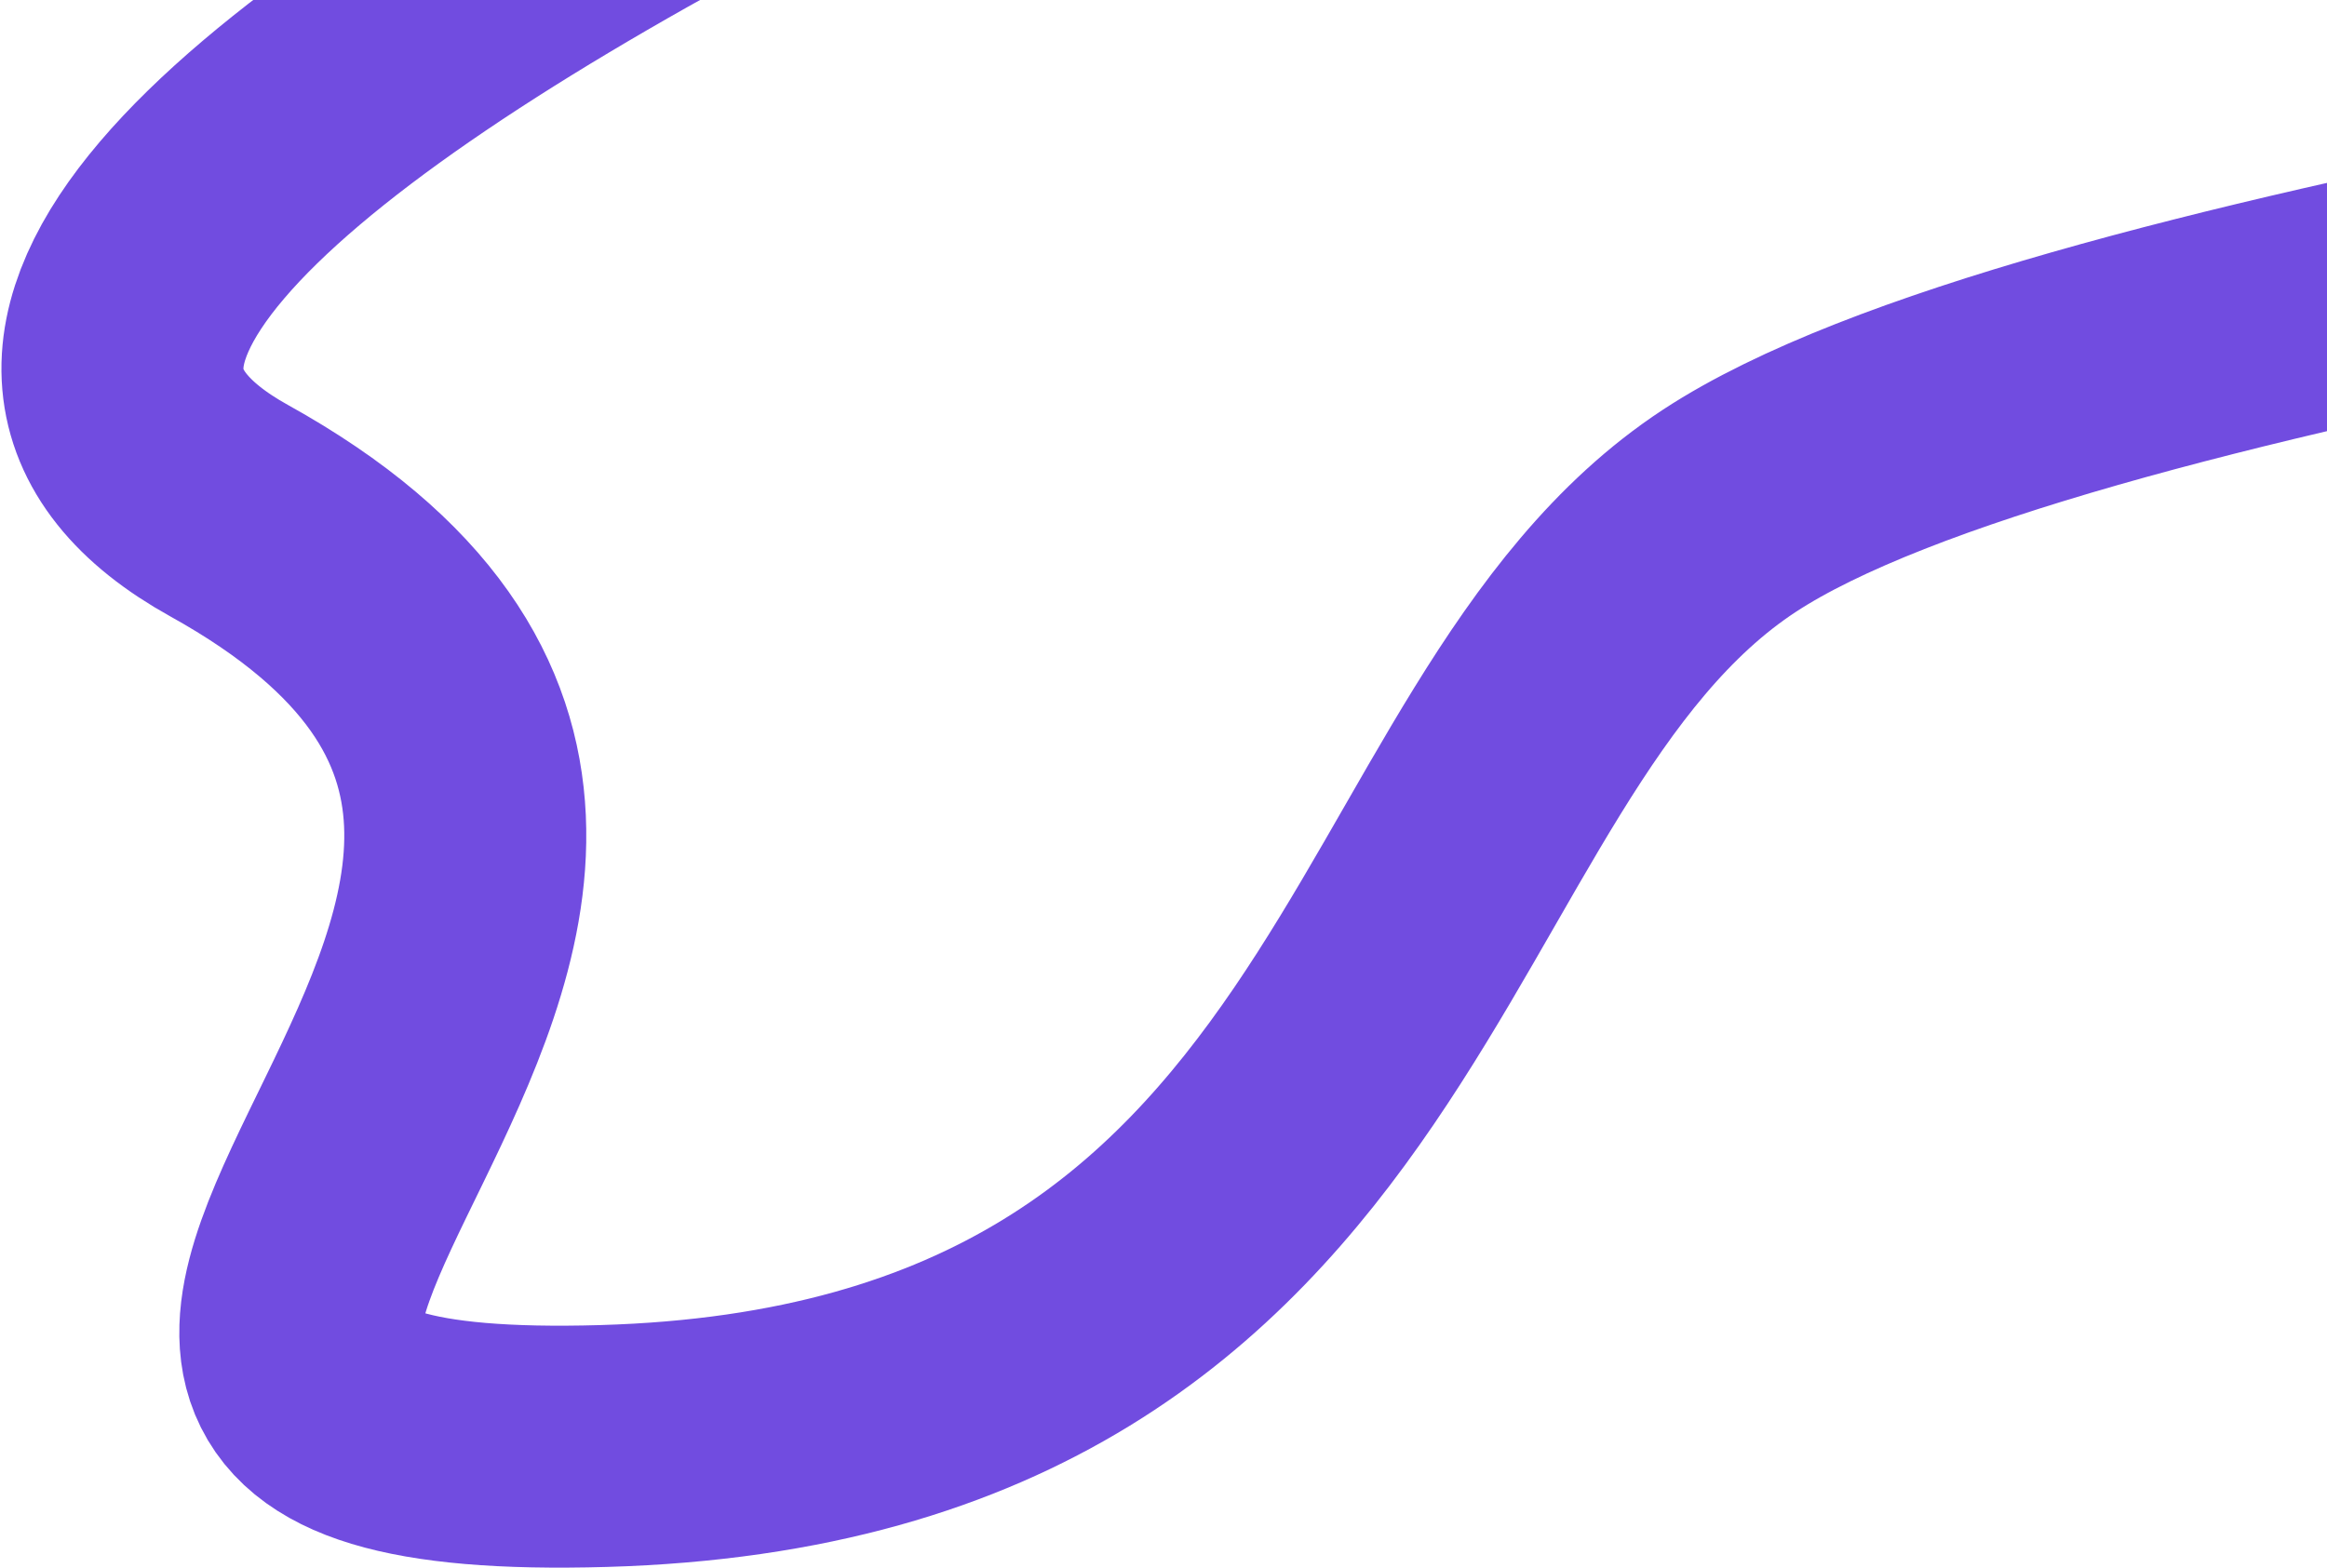 <?xml version="1.0" encoding="UTF-8"?> <svg xmlns="http://www.w3.org/2000/svg" width="500" height="337" viewBox="0 0 500 337" fill="none"> <path d="M494.357 -173.773C296.843 -106.533 -68.698 44.311 49.246 109.765C196.676 191.582 -41.751 315.718 129.662 310.781C301.076 305.844 296.079 159.33 371.616 109.765C439.335 65.33 667.181 36.412 772.286 14.547" stroke="#714CE0" stroke-width="52"></path> </svg> 